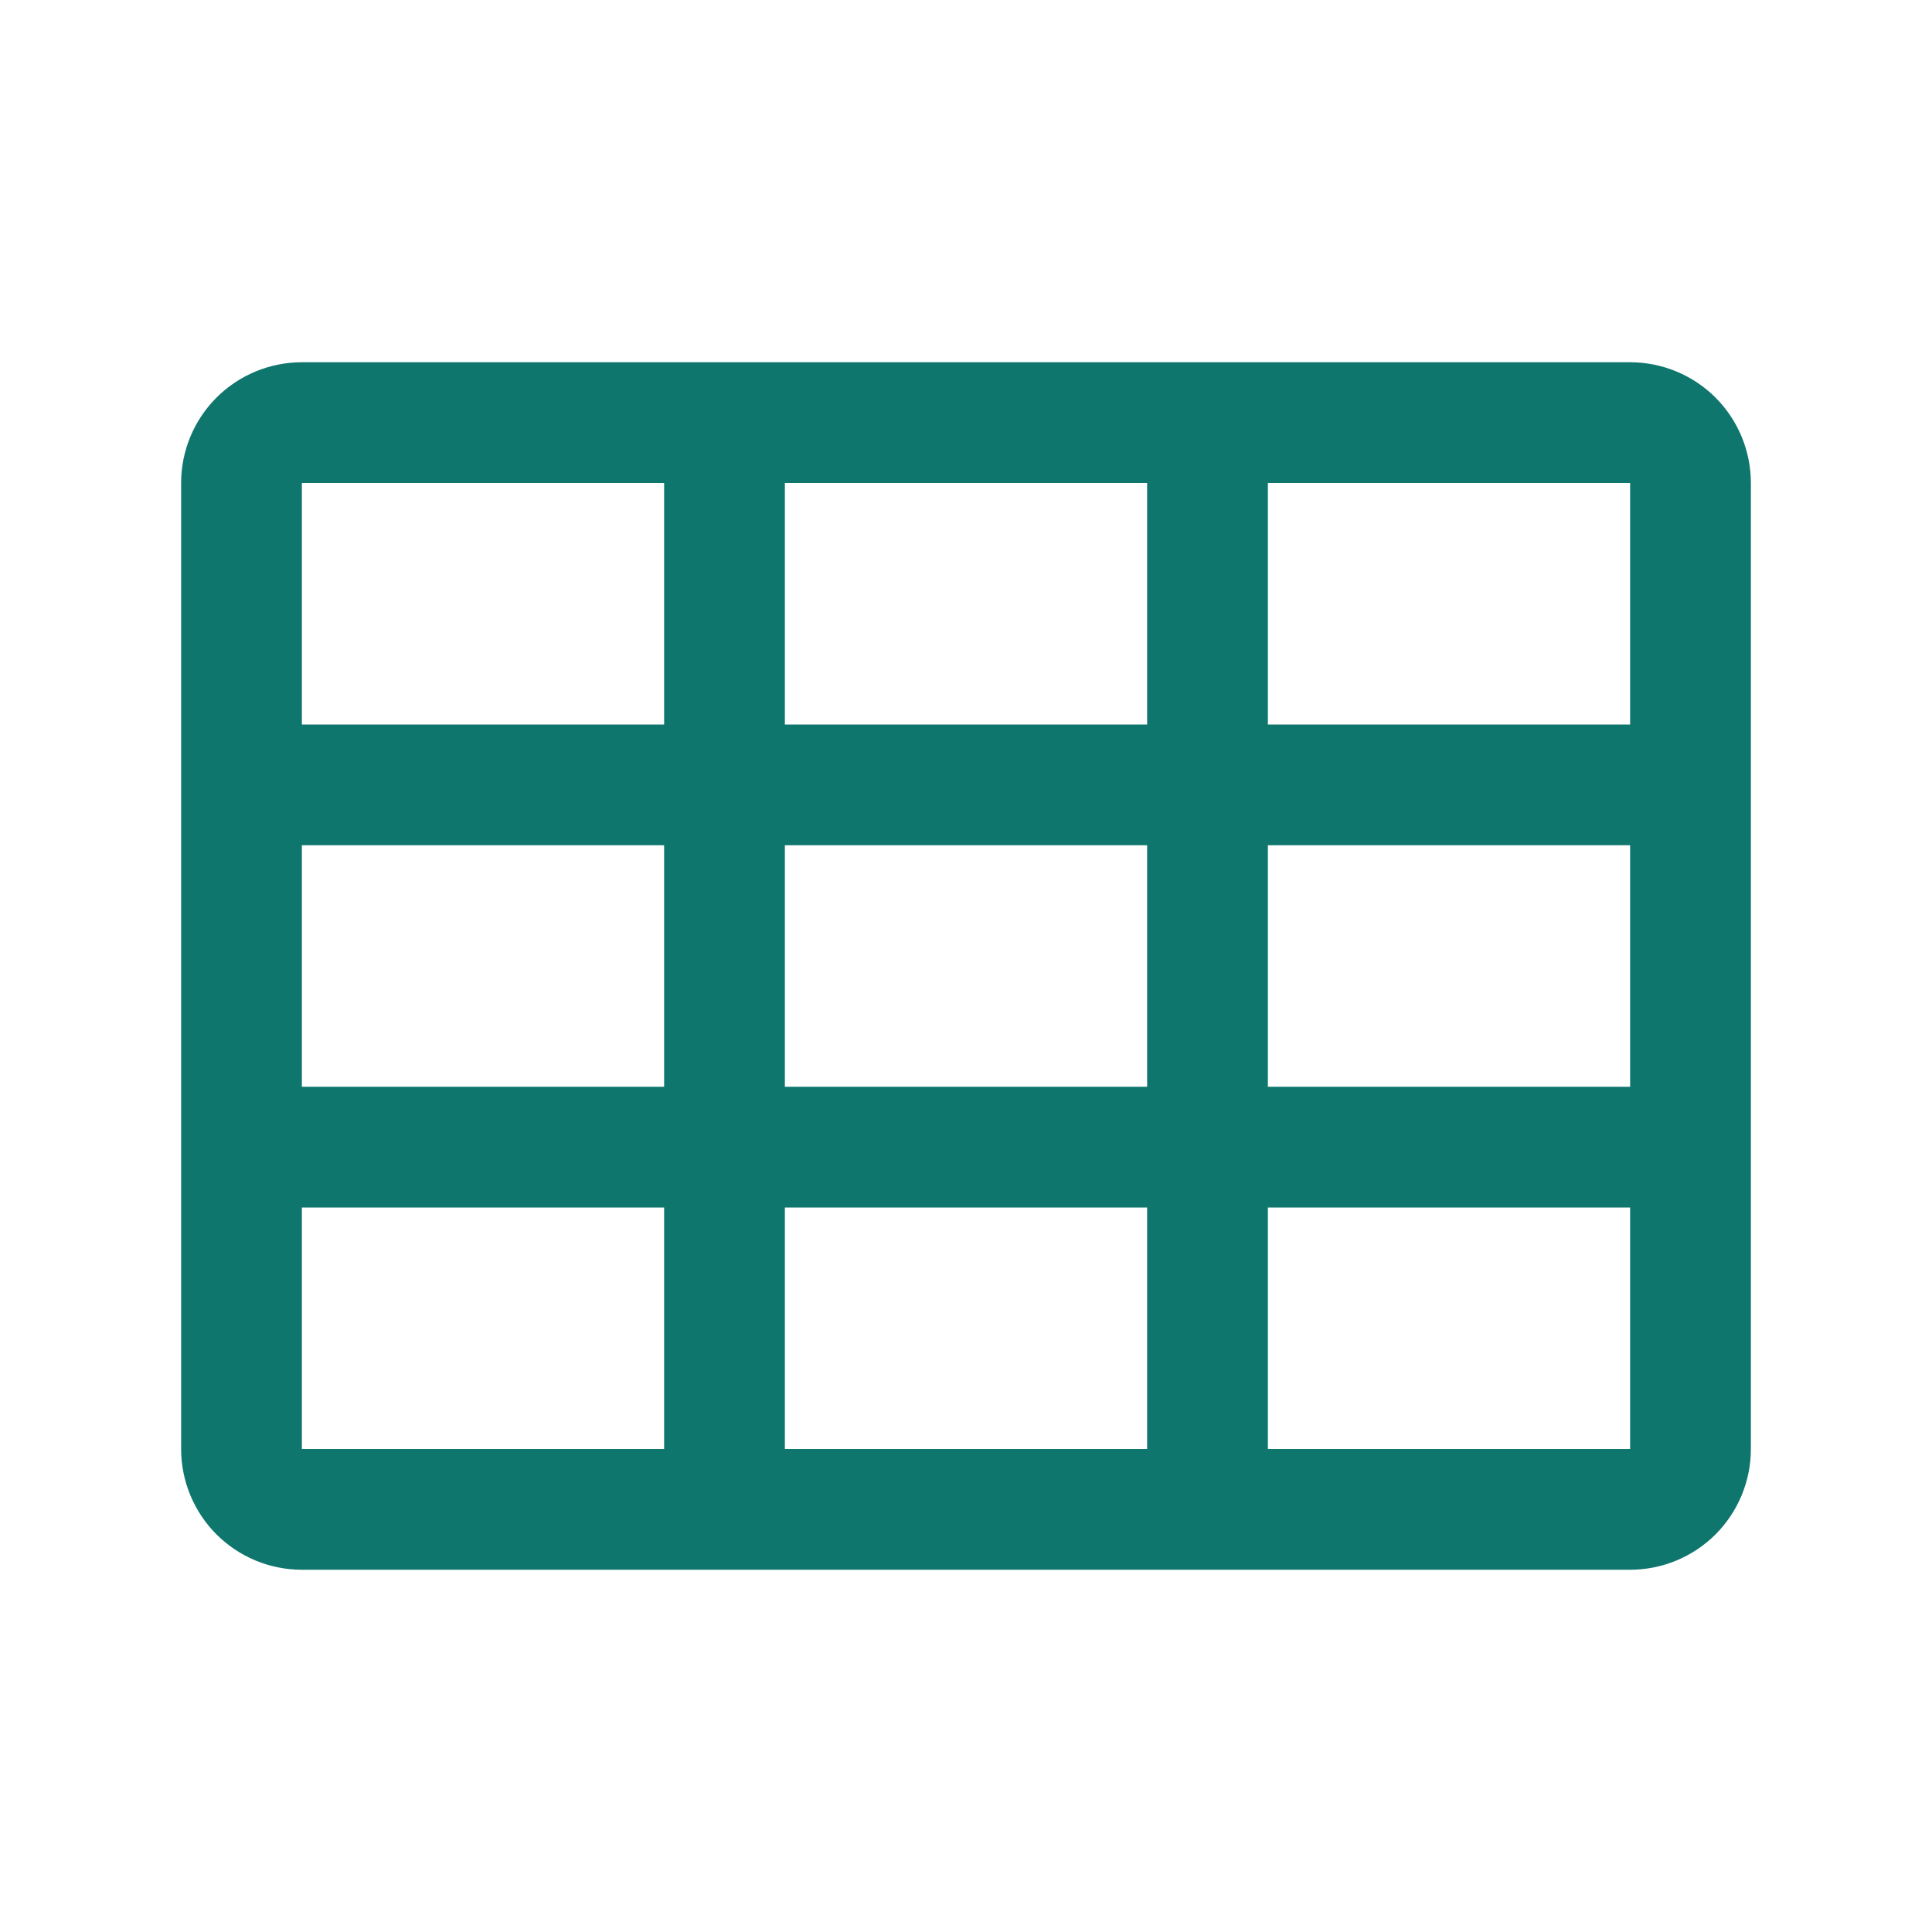 <svg width="24" height="24" viewBox="0 0 24 24" fill="none" xmlns="http://www.w3.org/2000/svg">
<path d="M20.25 4.5H3.75C3.352 4.5 2.971 4.658 2.689 4.939C2.408 5.221 2.25 5.602 2.25 6V18C2.25 18.398 2.408 18.779 2.689 19.061C2.971 19.342 3.352 19.5 3.75 19.5H20.25C20.648 19.5 21.029 19.342 21.311 19.061C21.592 18.779 21.75 18.398 21.75 18V6C21.75 5.602 21.592 5.221 21.311 4.939C21.029 4.658 20.648 4.5 20.25 4.5ZM9.75 13.5V10.5H14.25V13.5H9.75ZM14.25 15V18H9.75V15H14.25ZM3.75 10.5H8.25V13.5H3.75V10.5ZM9.75 9V6H14.25V9H9.75ZM15.75 10.5H20.25V13.5H15.75V10.5ZM20.25 9H15.75V6H20.25V9ZM8.25 6V9H3.75V6H8.25ZM3.75 15H8.25V18H3.75V15ZM20.25 18H15.75V15H20.25V18Z" fill="#0F766E"/>
</svg>